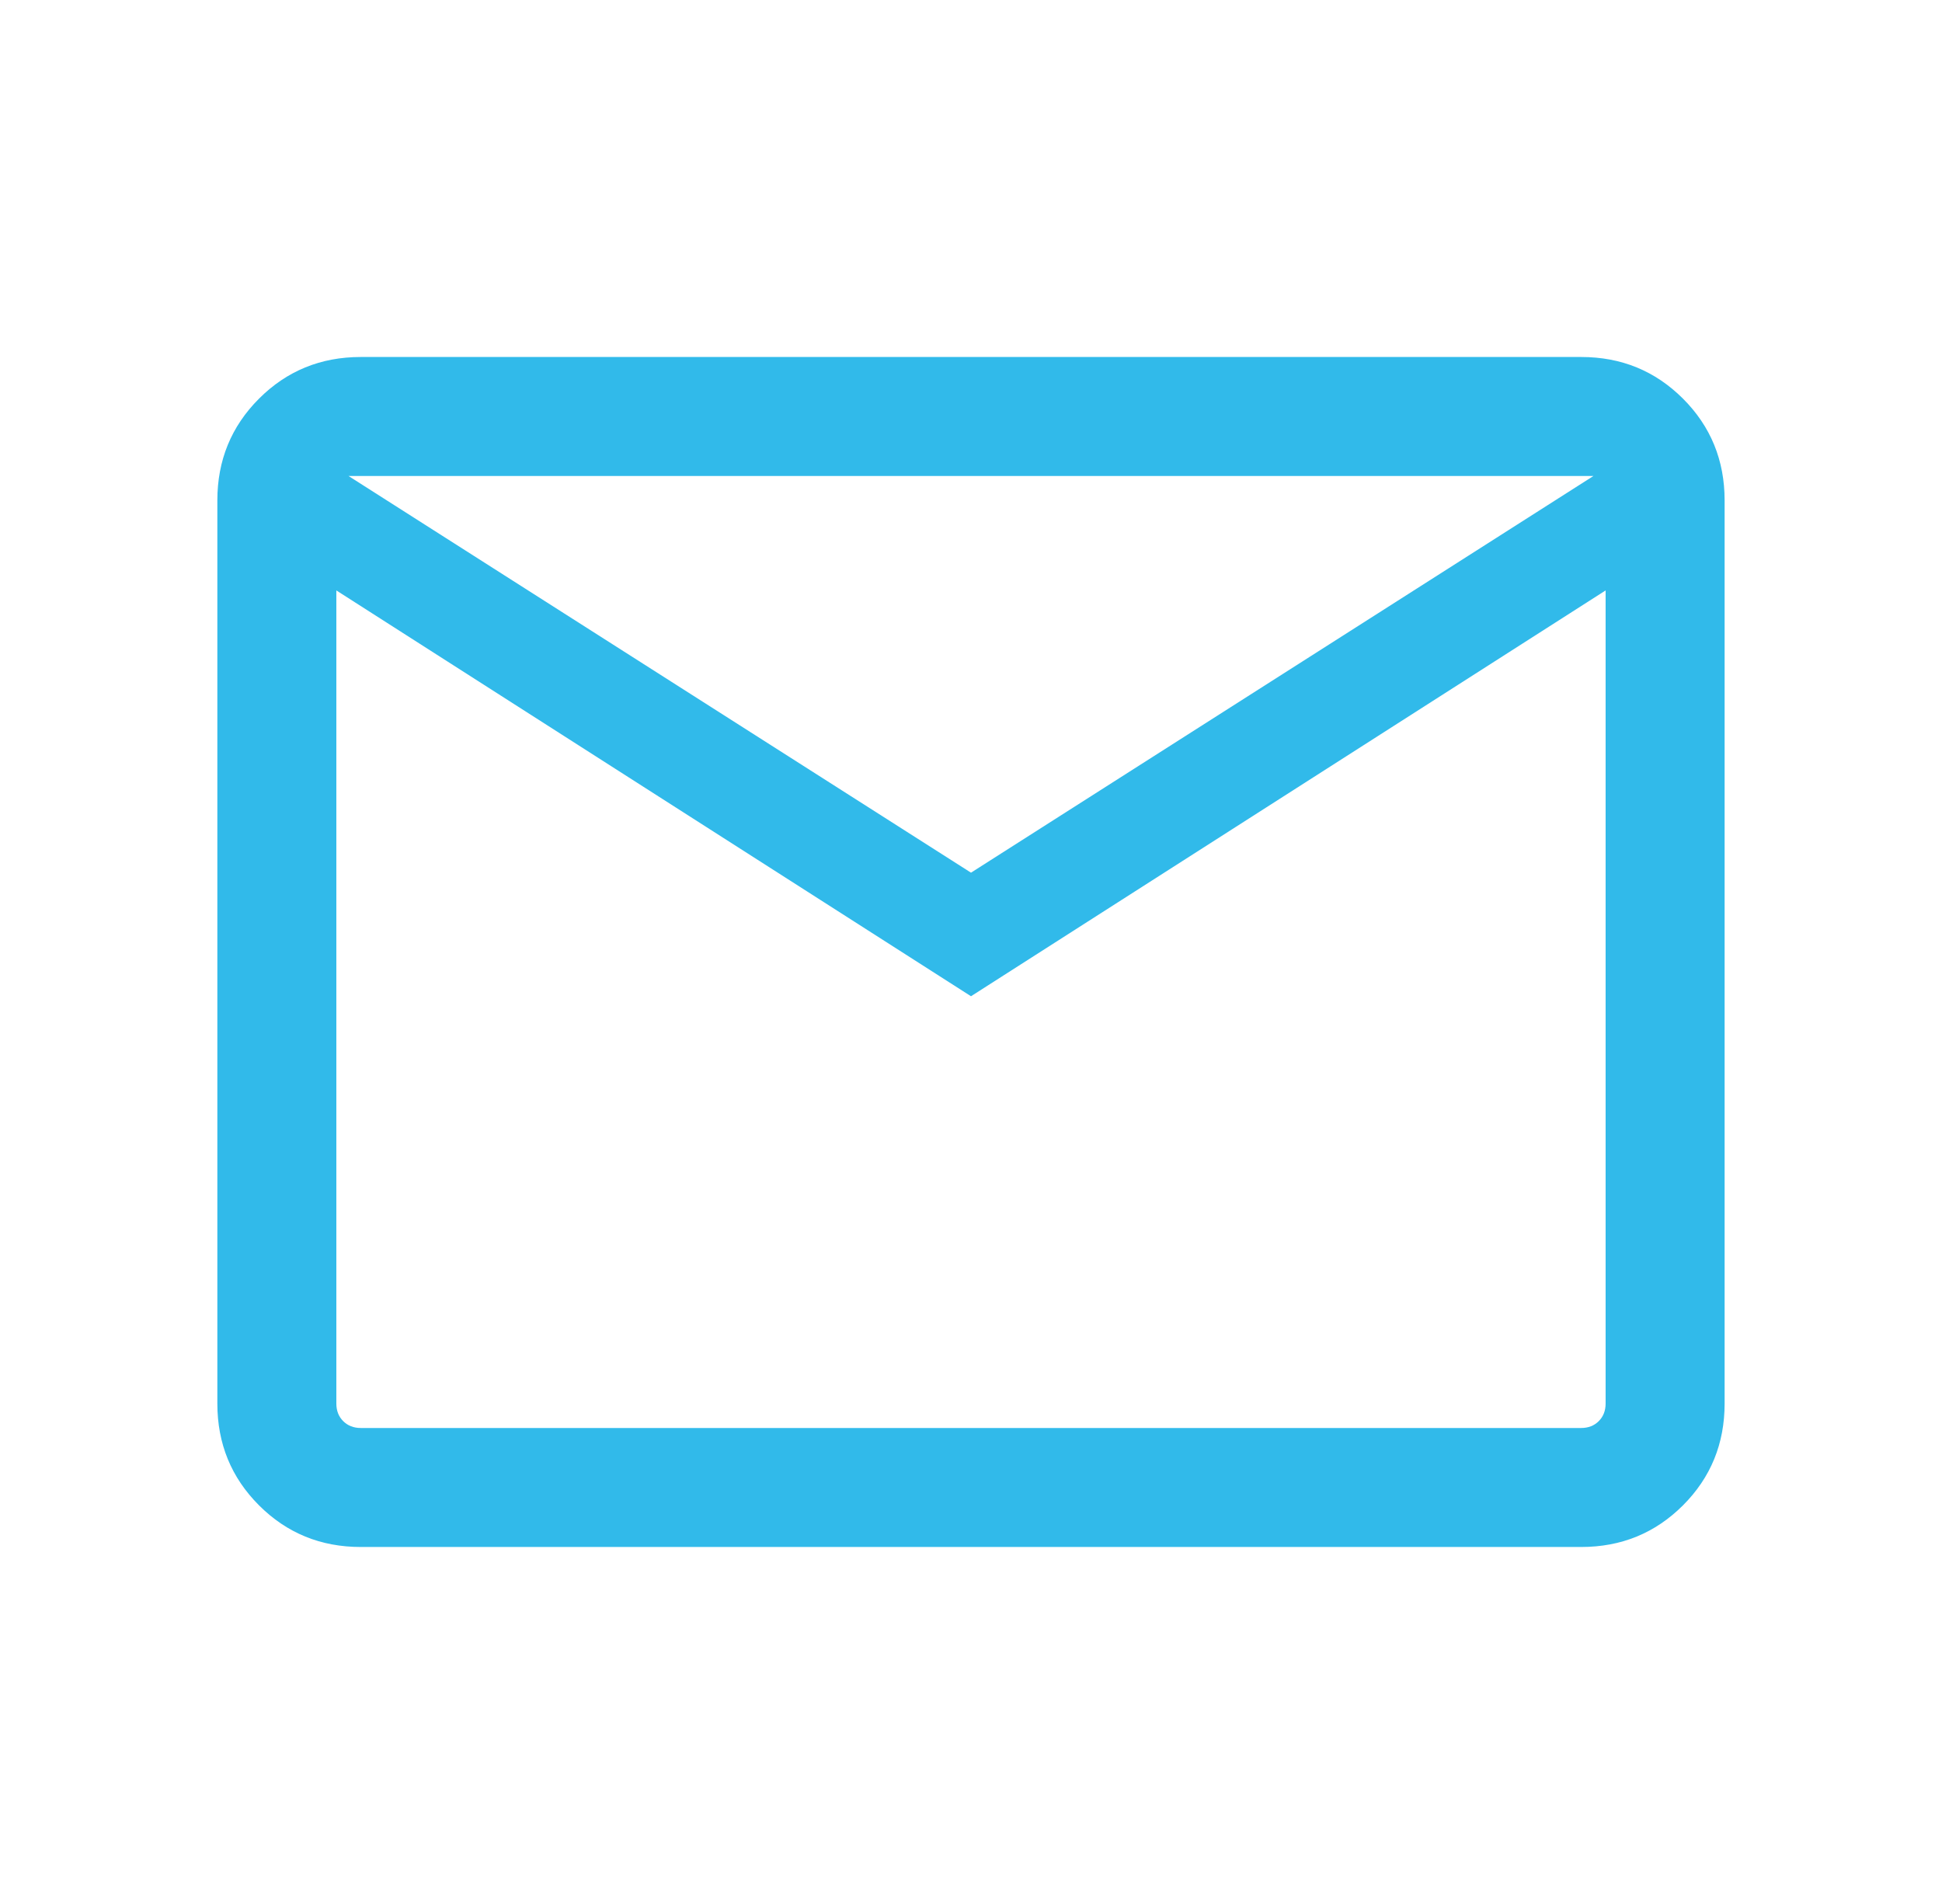 <svg width="51" height="50" viewBox="0 0 51 50" fill="none" xmlns="http://www.w3.org/2000/svg">
<mask id="mask0_402_1610" style="mask-type:alpha" maskUnits="userSpaceOnUse" x="0" y="0" width="51" height="50">
<rect x="0.5" width="50" height="50" fill="#D9D9D9"/>
</mask>
<g mask="url(#mask0_402_1610)">
<path d="M9.474 40.625C8.422 40.625 7.531 40.26 6.802 39.531C6.073 38.802 5.708 37.911 5.708 36.859V13.141C5.708 12.089 6.073 11.198 6.802 10.469C7.531 9.74 8.422 9.375 9.474 9.375H41.525C42.578 9.375 43.468 9.74 44.198 10.469C44.927 11.198 45.291 12.089 45.291 13.141V36.859C45.291 37.911 44.927 38.802 44.198 39.531C43.468 40.26 42.578 40.625 41.525 40.625H9.474ZM25.5 26.162L8.833 15.505V36.859C8.833 37.046 8.893 37.2 9.013 37.32C9.133 37.44 9.287 37.5 9.474 37.5H41.525C41.712 37.5 41.866 37.44 41.986 37.32C42.106 37.2 42.166 37.046 42.166 36.859V15.505L25.5 26.162ZM25.5 22.917L41.846 12.5H9.153L25.5 22.917ZM8.833 15.505V12.5V36.859C8.833 37.046 8.893 37.2 9.013 37.32C9.133 37.44 9.287 37.5 9.474 37.5H8.833V15.505Z" fill="#31BAEA"/>
</g>
</svg>
